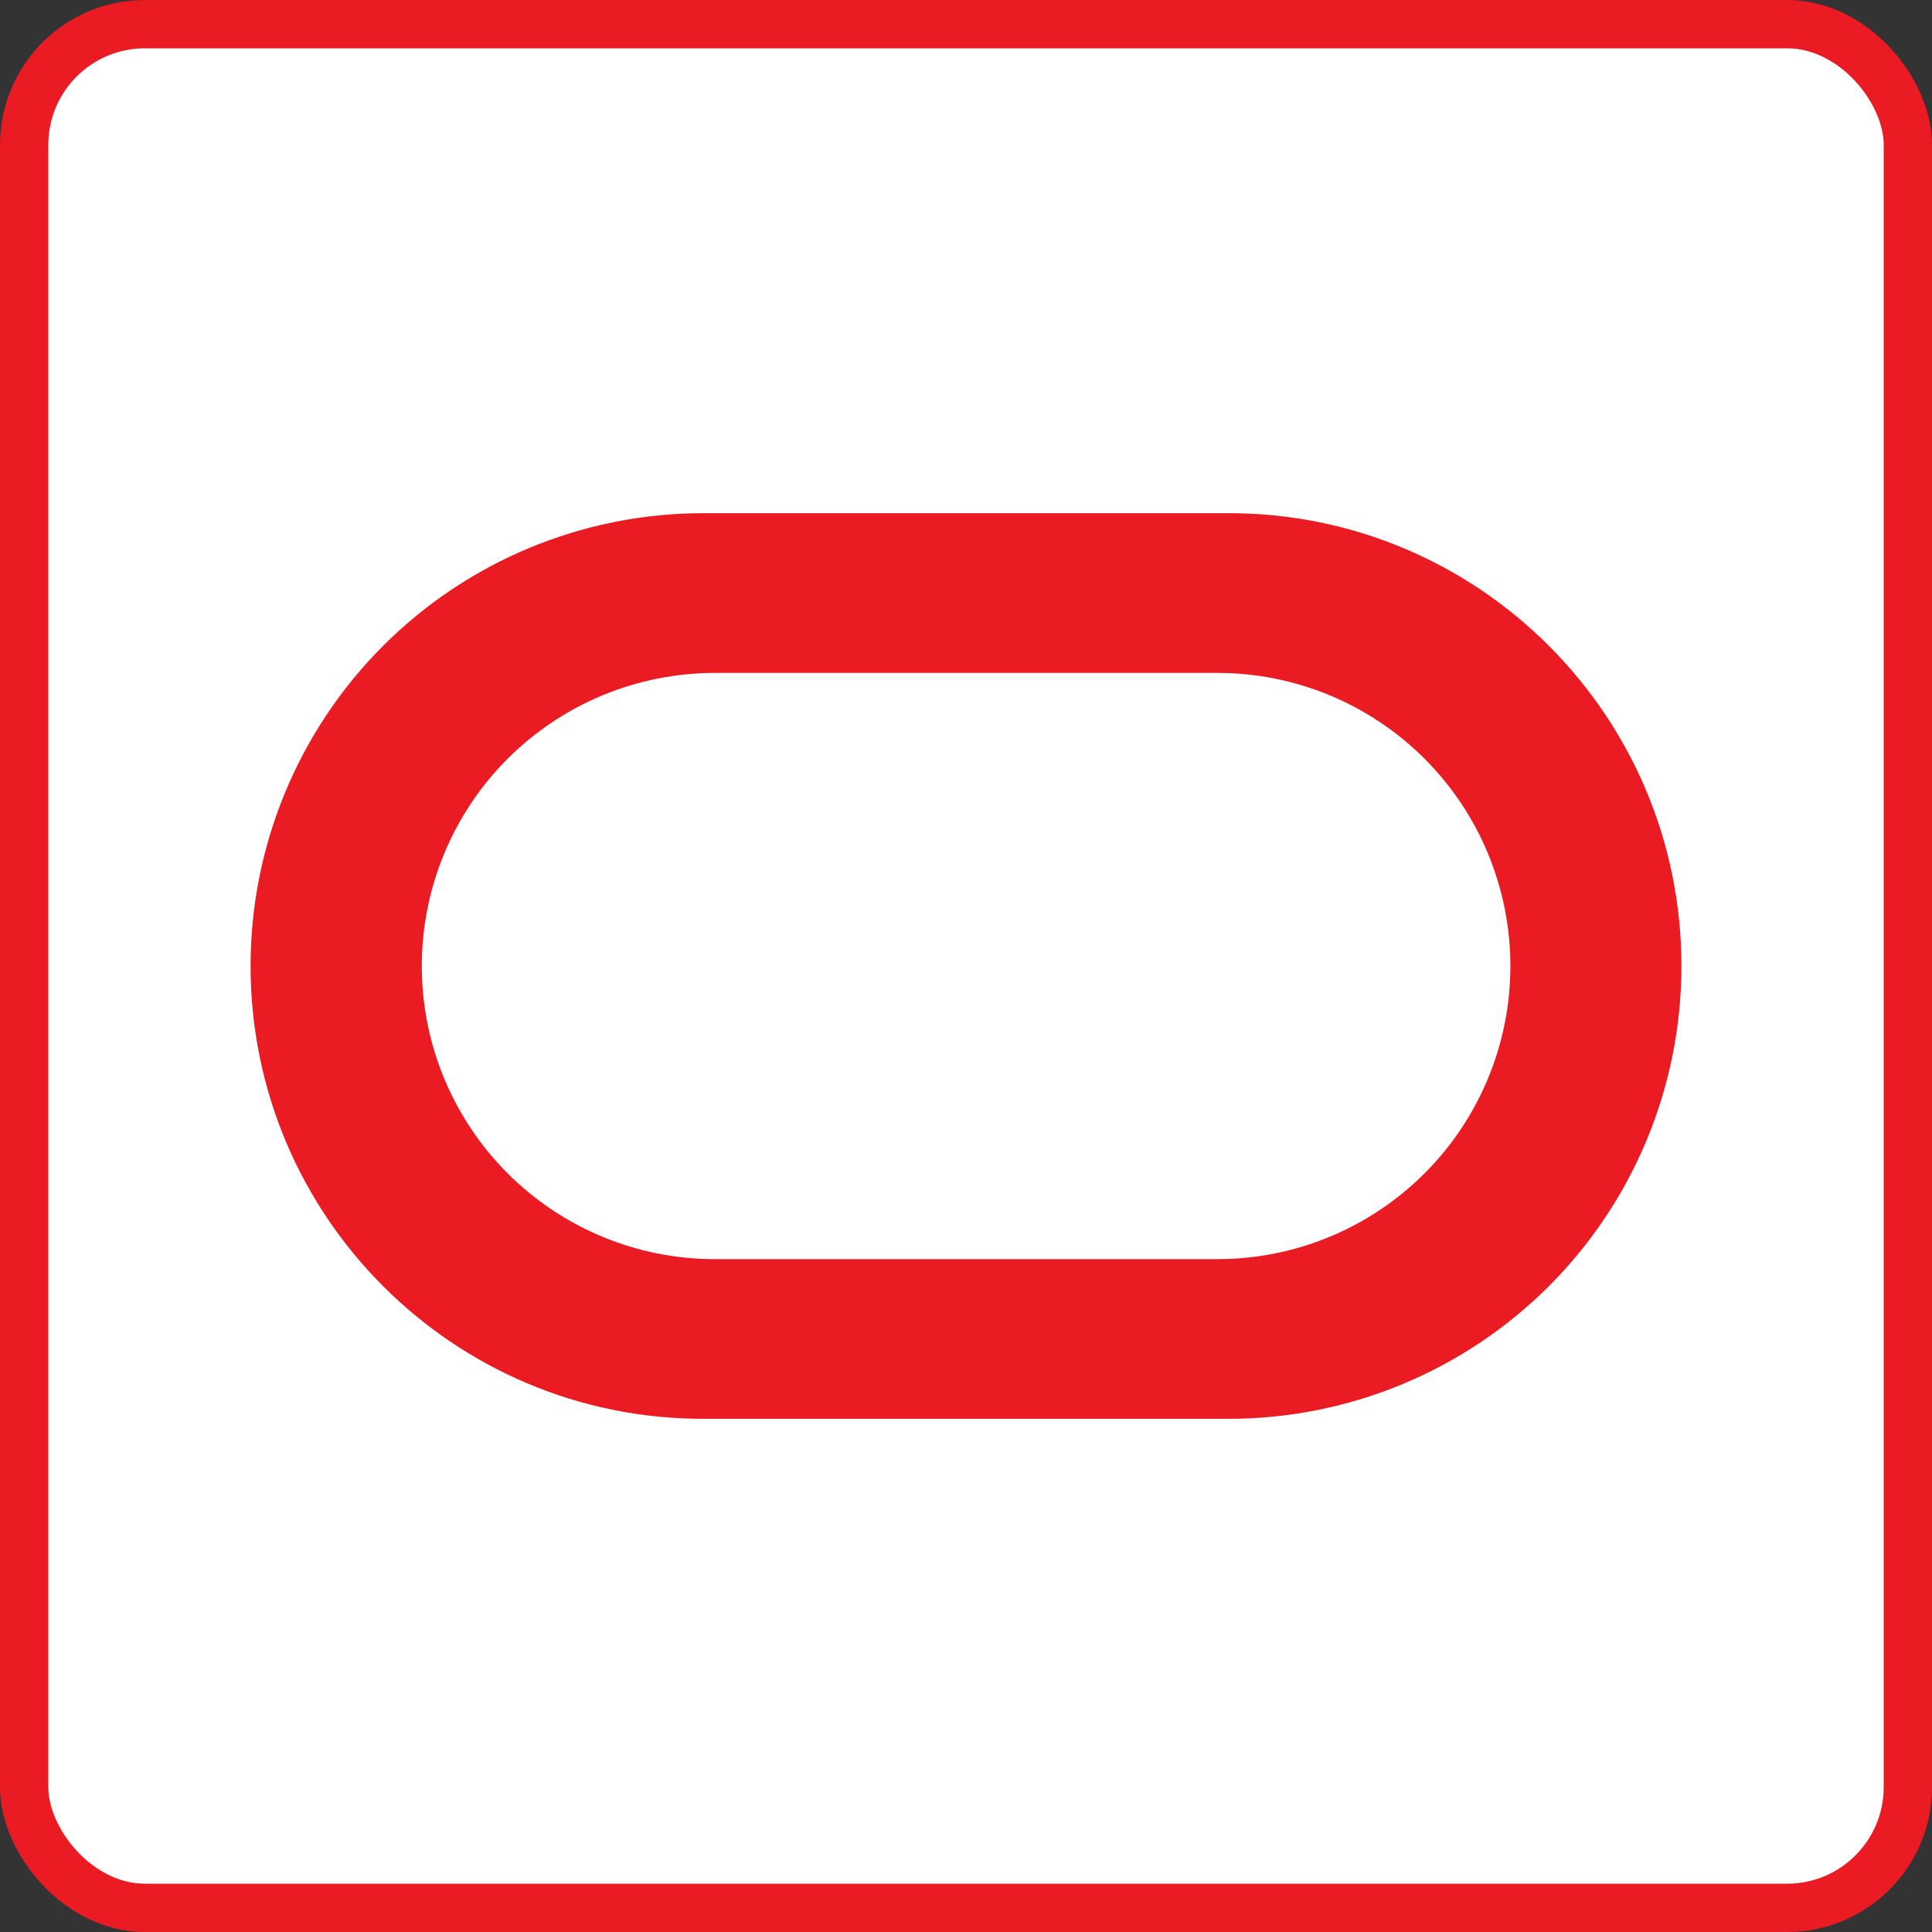 <?xml version="1.0" encoding="UTF-8"?>
<svg xmlns="http://www.w3.org/2000/svg" width="40" height="40" viewBox="0 0 40 40" fill="none">
  <rect x="0" y="0" width="40" height="40" fill="#333333" stroke="none"/>
  <rect x="0.5" y="0.5" width="39" height="39" rx="2.5" fill="white"></rect>
  <rect x="0.5" y="0.5" width="39" height="39" rx="2.5" stroke="#EA1B22"></rect>
  <path fill-rule="evenodd" clip-rule="evenodd" d="M5.188 20C5.188 25.177 9.382 29.375 14.557 29.375H25.443C27.929 29.374 30.312 28.386 32.069 26.628C33.826 24.87 34.813 22.486 34.812 20C34.812 14.823 30.618 10.625 25.443 10.625H14.557C12.071 10.626 9.688 11.614 7.931 13.372C6.174 15.13 5.187 17.514 5.188 20ZM31.271 20C31.271 20.797 31.115 21.586 30.81 22.322C30.506 23.058 30.059 23.727 29.496 24.291C28.933 24.854 28.264 25.302 27.528 25.607C26.792 25.912 26.004 26.069 25.207 26.069H14.801C14.004 26.07 13.214 25.913 12.478 25.608C11.742 25.303 11.072 24.856 10.509 24.292C9.946 23.729 9.499 23.059 9.194 22.323C8.889 21.586 8.733 20.797 8.733 20C8.733 19.203 8.89 18.415 9.194 17.679C9.499 16.943 9.945 16.274 10.508 15.71C11.072 15.147 11.74 14.7 12.476 14.395C13.212 14.09 14 13.933 14.797 13.932H25.205C26.002 13.932 26.791 14.089 27.527 14.394C28.263 14.699 28.931 15.146 29.495 15.71C30.058 16.273 30.505 16.942 30.809 17.678C31.114 18.414 31.271 19.203 31.271 20Z" fill="#EA1B22"></path>
</svg>

